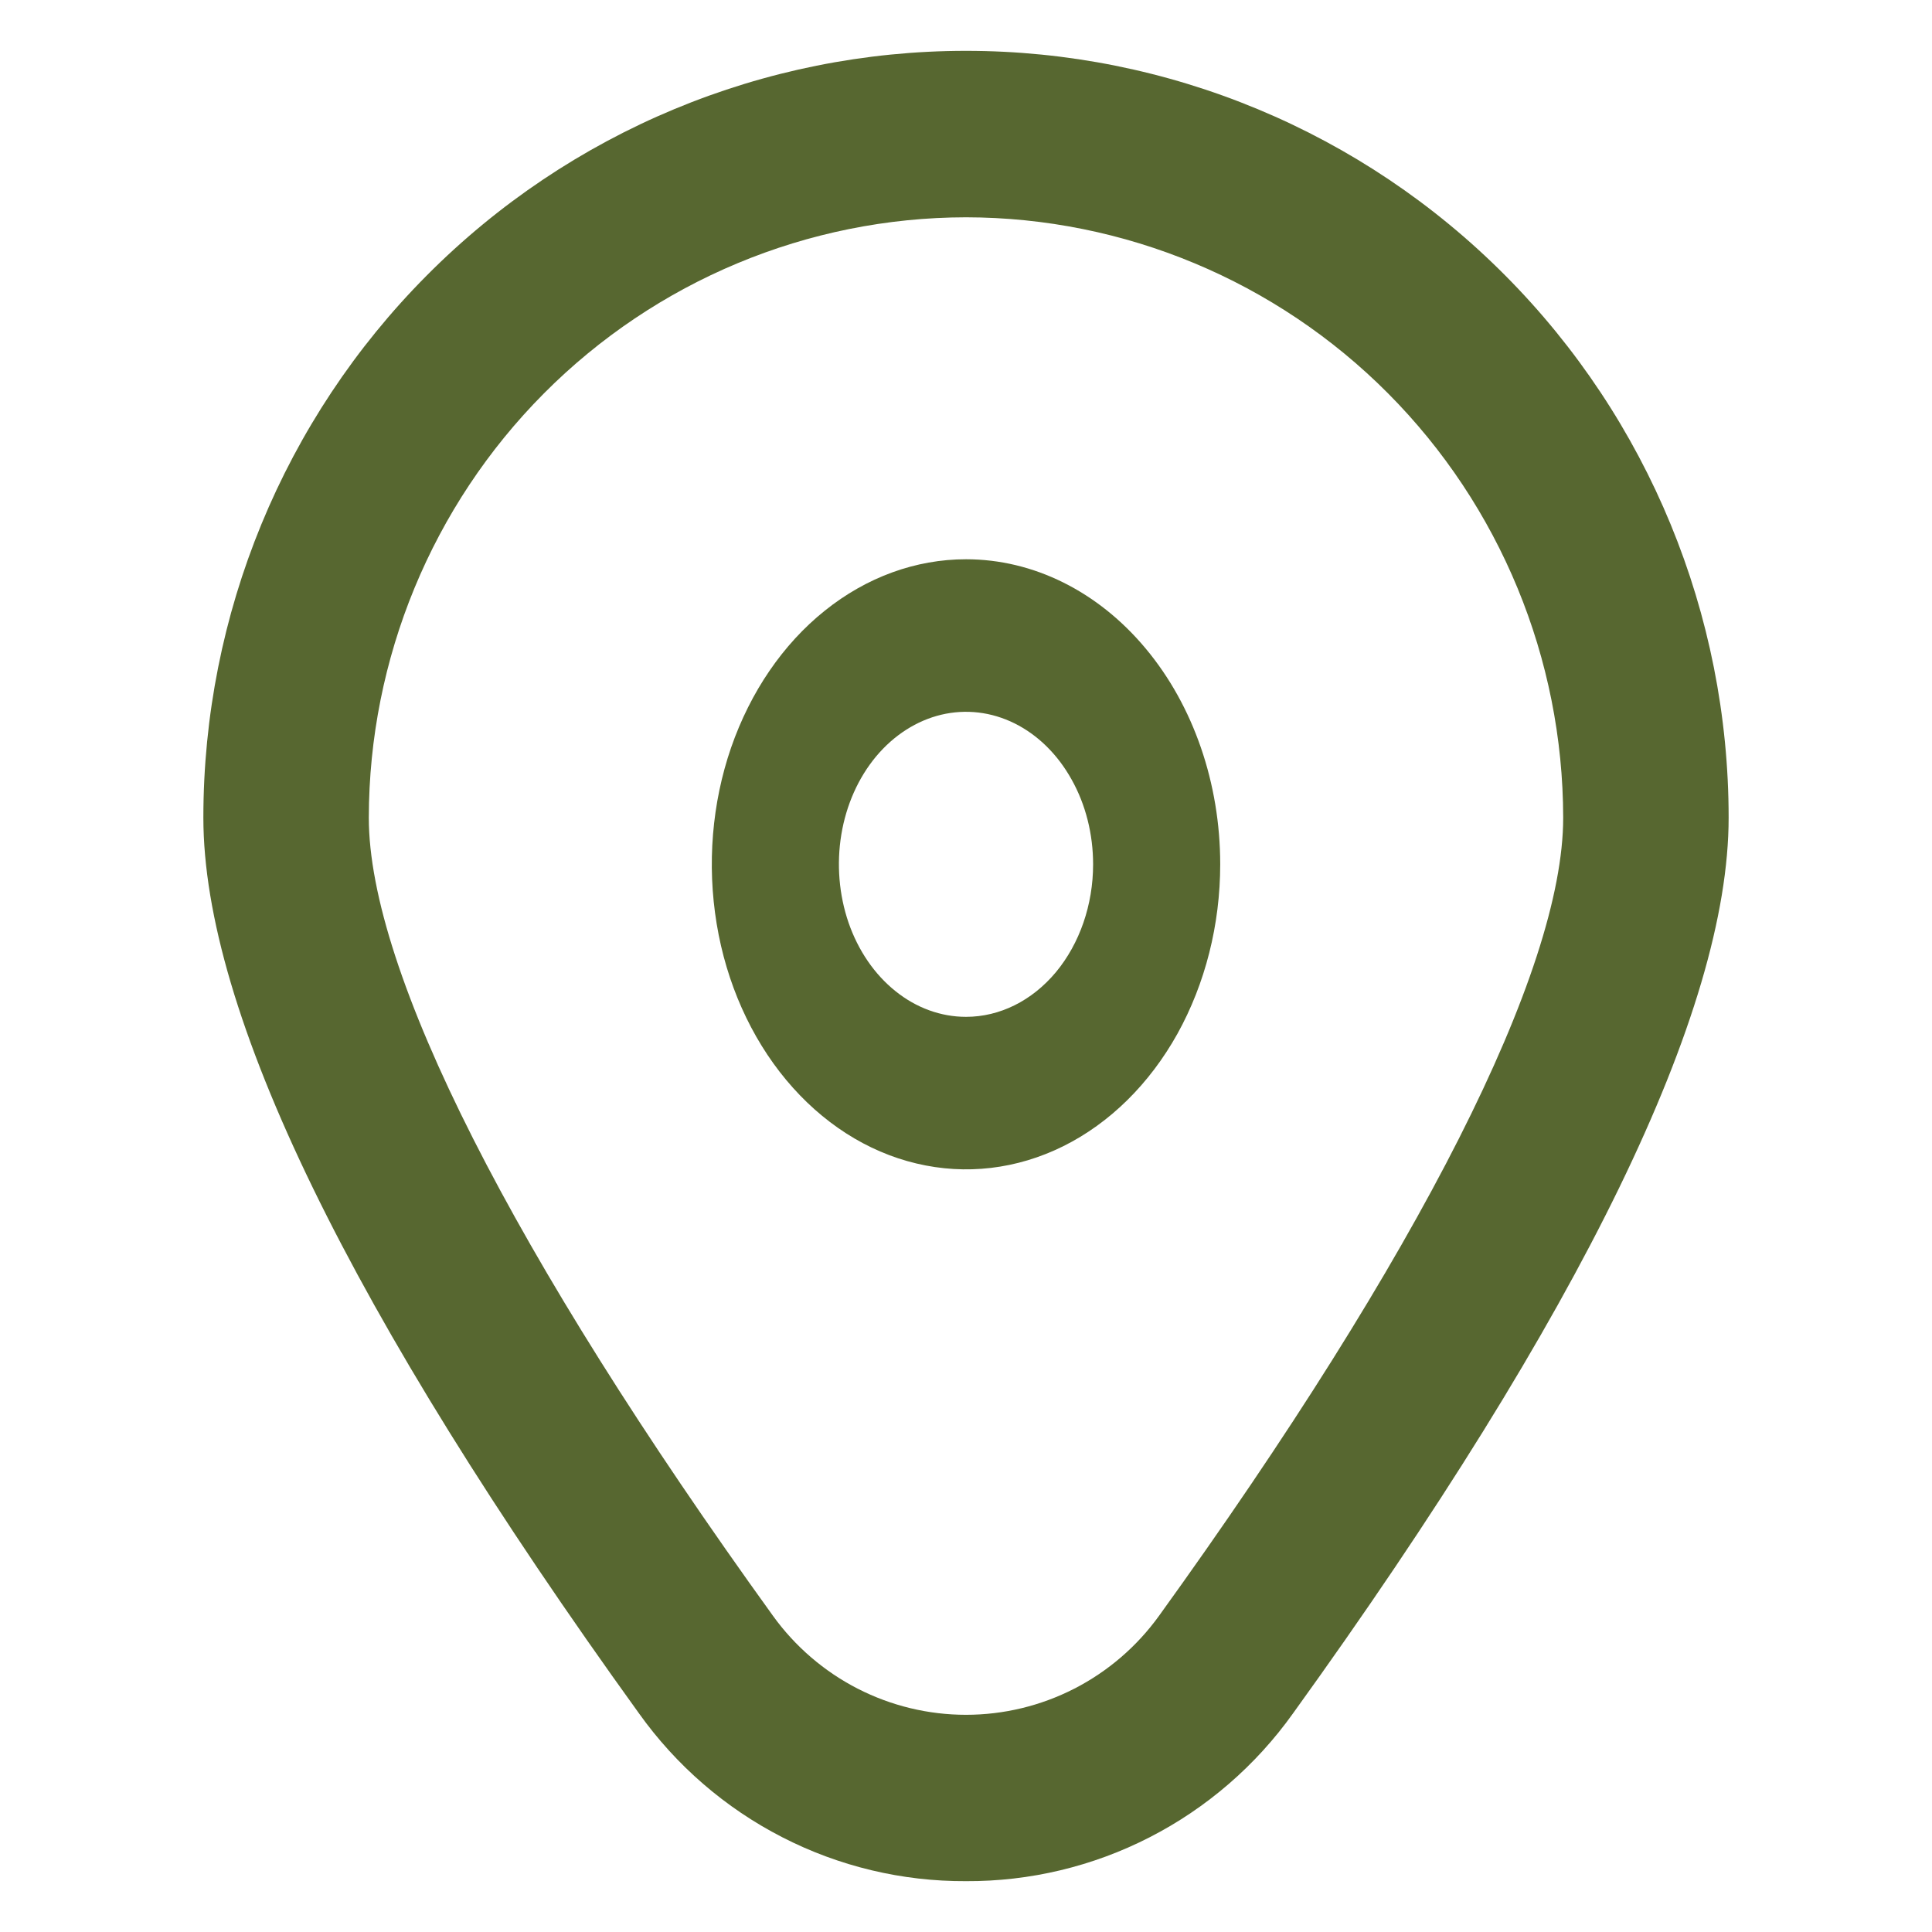 <svg width="19" height="19" viewBox="0 0 19 19" fill="none" xmlns="http://www.w3.org/2000/svg">
<path d="M9.5 5.5C9.006 5.5 8.522 5.676 8.111 6.006C7.7 6.335 7.38 6.804 7.19 7.352C7.001 7.9 6.952 8.503 7.048 9.085C7.144 9.667 7.383 10.202 7.732 10.621C8.082 11.041 8.527 11.327 9.012 11.442C9.497 11.558 10 11.499 10.457 11.272C10.914 11.045 11.304 10.66 11.579 10.167C11.853 9.673 12 9.093 12 8.5C12 7.704 11.737 6.941 11.268 6.379C10.799 5.816 10.163 5.5 9.5 5.5ZM9.5 10C9.253 10 9.011 9.912 8.806 9.747C8.6 9.582 8.44 9.348 8.345 9.074C8.251 8.8 8.226 8.498 8.274 8.207C8.322 7.916 8.441 7.649 8.616 7.439C8.791 7.23 9.014 7.087 9.256 7.029C9.499 6.971 9.75 7.001 9.978 7.114C10.207 7.228 10.402 7.42 10.539 7.667C10.677 7.913 10.75 8.203 10.75 8.5C10.75 8.898 10.618 9.279 10.384 9.561C10.149 9.842 9.832 10 9.5 10Z" fill="#576730"/>
<path d="M9.5 18.5C8.872 18.503 8.252 18.355 7.693 18.068C7.133 17.781 6.65 17.363 6.284 16.85C3.442 12.908 2 9.944 2 8.041C2 6.041 2.79 4.123 4.197 2.709C5.603 1.294 7.511 0.5 9.5 0.5C11.489 0.5 13.397 1.294 14.803 2.709C16.21 4.123 17 6.041 17 8.041C17 9.944 15.558 12.908 12.716 16.85C12.35 17.363 11.867 17.781 11.307 18.068C10.748 18.355 10.128 18.503 9.5 18.5ZM9.5 2.137C7.943 2.139 6.45 2.762 5.349 3.869C4.248 4.976 3.629 6.477 3.627 8.042C3.627 9.549 5.039 12.337 7.602 15.891C7.819 16.192 8.105 16.438 8.435 16.607C8.765 16.776 9.13 16.864 9.5 16.864C9.87 16.864 10.235 16.776 10.565 16.607C10.895 16.438 11.181 16.192 11.398 15.891C13.961 12.337 15.373 9.549 15.373 8.042C15.371 6.477 14.752 4.976 13.651 3.869C12.55 2.762 11.057 2.139 9.5 2.137Z" fill="#576730"/>
</svg>

